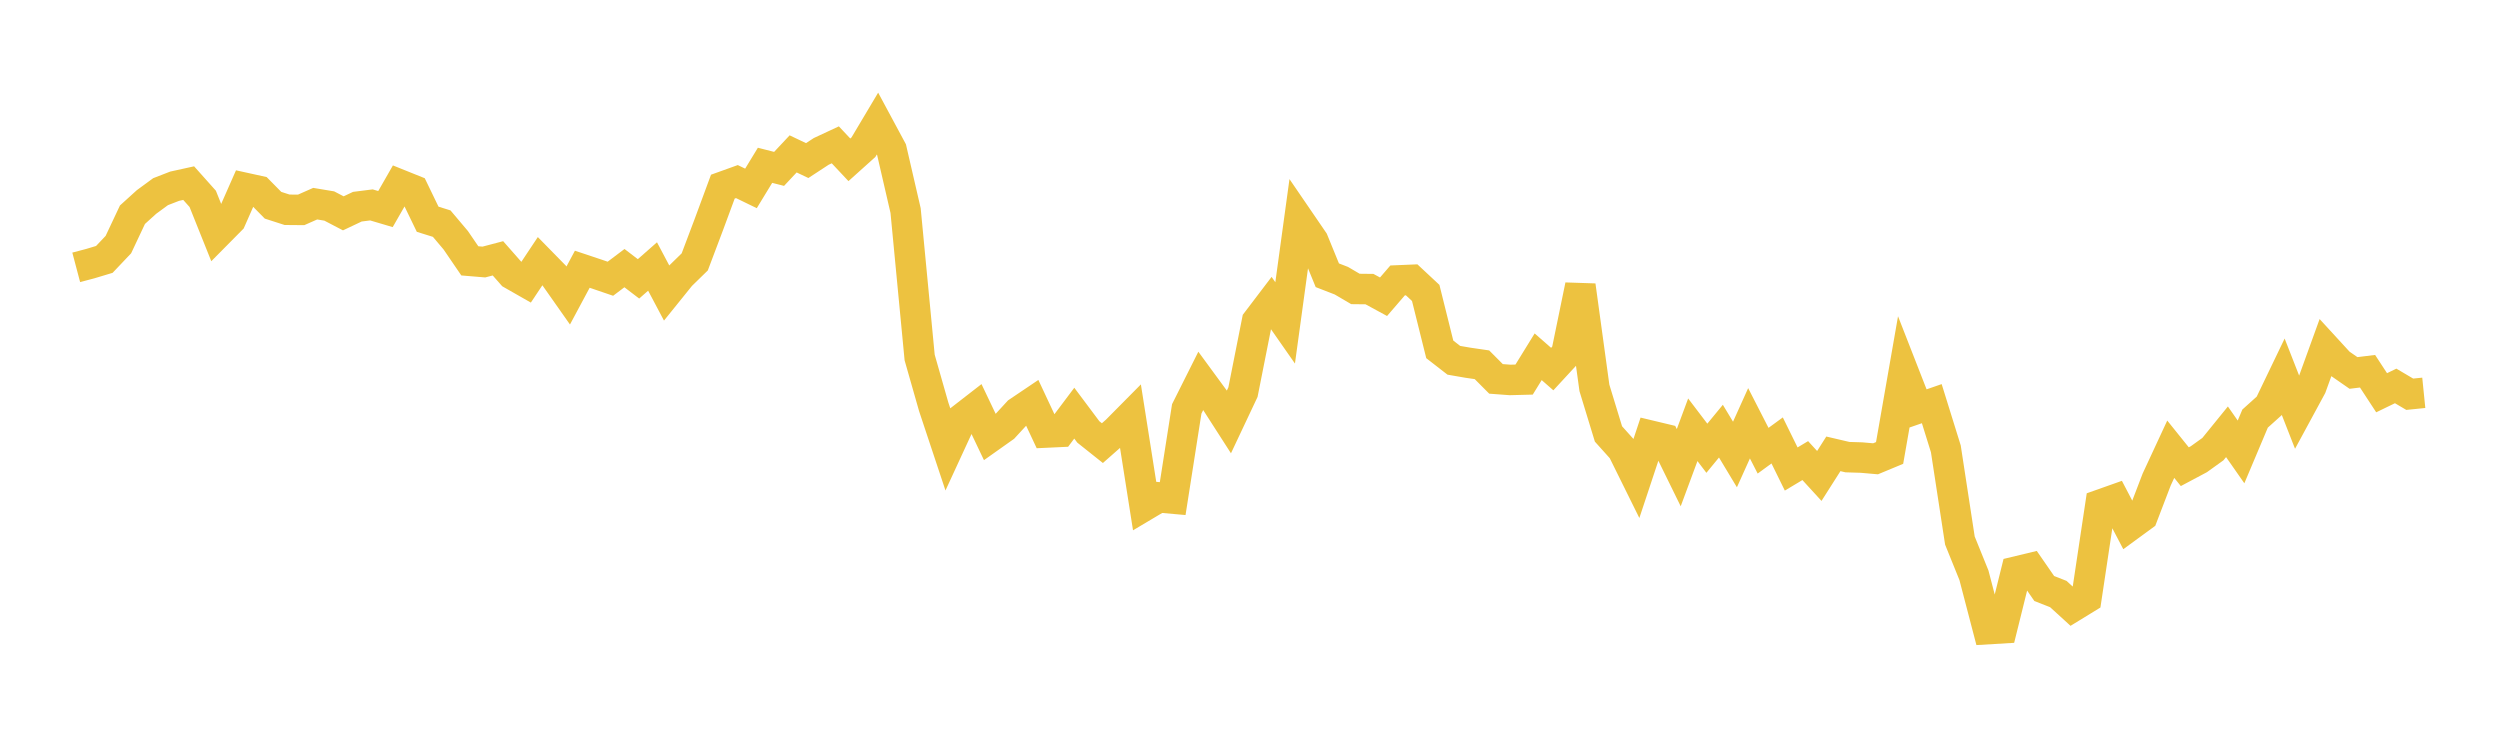 <svg width="164" height="48" xmlns="http://www.w3.org/2000/svg" xmlns:xlink="http://www.w3.org/1999/xlink"><path fill="none" stroke="rgb(237,194,64)" stroke-width="2" d="M5,17.538L5.922,17.294L6.844,17.017L7.766,16.045L8.689,14.085L9.611,13.25L10.533,12.574L11.455,12.216L12.377,12.013L13.299,13.046L14.222,15.349L15.144,14.417L16.066,12.325L16.988,12.528L17.91,13.464L18.832,13.761L19.754,13.769L20.677,13.361L21.599,13.514L22.521,13.995L23.443,13.559L24.365,13.442L25.287,13.715L26.21,12.104L27.132,12.475L28.054,14.382L28.976,14.67L29.898,15.762L30.82,17.112L31.743,17.189L32.665,16.946L33.587,17.993L34.509,18.519L35.431,17.133L36.353,18.074L37.275,19.385L38.198,17.662L39.12,17.97L40.042,18.285L40.964,17.589L41.886,18.293L42.808,17.482L43.731,19.223L44.653,18.08L45.575,17.18L46.497,14.738L47.419,12.244L48.341,11.912L49.263,12.36L50.186,10.844L51.108,11.079L52.03,10.095L52.952,10.534L53.874,9.931L54.796,9.501L55.719,10.484L56.641,9.656L57.563,8.107L58.485,9.821L59.407,13.814L60.329,23.453L61.251,26.685L62.174,29.461L63.096,27.463L64.018,26.748L64.94,28.683L65.862,28.03L66.784,27.028L67.707,26.406L68.629,28.374L69.551,28.331L70.473,27.103L71.395,28.335L72.317,29.069L73.24,28.255L74.162,27.324L75.084,33.174L76.006,32.626L76.928,32.708L77.85,26.823L78.772,24.983L79.695,26.242L80.617,27.677L81.539,25.723L82.461,21.074L83.383,19.861L84.305,21.181L85.228,14.453L86.15,15.801L87.072,18.057L87.994,18.414L88.916,18.955L89.838,18.965L90.76,19.466L91.683,18.396L92.605,18.357L93.527,19.217L94.449,22.919L95.371,23.635L96.293,23.794L97.216,23.929L98.138,24.855L99.06,24.924L99.982,24.9L100.904,23.404L101.826,24.211L102.749,23.211L103.671,18.728L104.593,25.445L105.515,28.466L106.437,29.493L107.359,31.357L108.281,28.58L109.204,28.801L110.126,30.68L111.048,28.193L111.97,29.405L112.892,28.283L113.814,29.815L114.737,27.767L115.659,29.567L116.581,28.893L117.503,30.767L118.425,30.215L119.347,31.222L120.269,29.772L121.192,29.988L122.114,30.016L123.036,30.097L123.958,29.714L124.88,24.44L125.802,26.8L126.725,26.48L127.647,29.445L128.569,35.46L129.491,37.739L130.413,41.27L131.335,41.215L132.257,37.496L133.18,37.274L134.102,38.607L135.024,38.968L135.946,39.809L136.868,39.244L137.79,33.102L138.713,32.775L139.635,34.535L140.557,33.861L141.479,31.455L142.401,29.469L143.323,30.615L144.246,30.124L145.168,29.461L146.09,28.325L147.012,29.645L147.934,27.459L148.856,26.63L149.778,24.712L150.701,27.07L151.623,25.368L152.545,22.821L153.467,23.826L154.389,24.466L155.311,24.353L156.234,25.764L157.156,25.317L158.078,25.862L159,25.769"></path></svg>